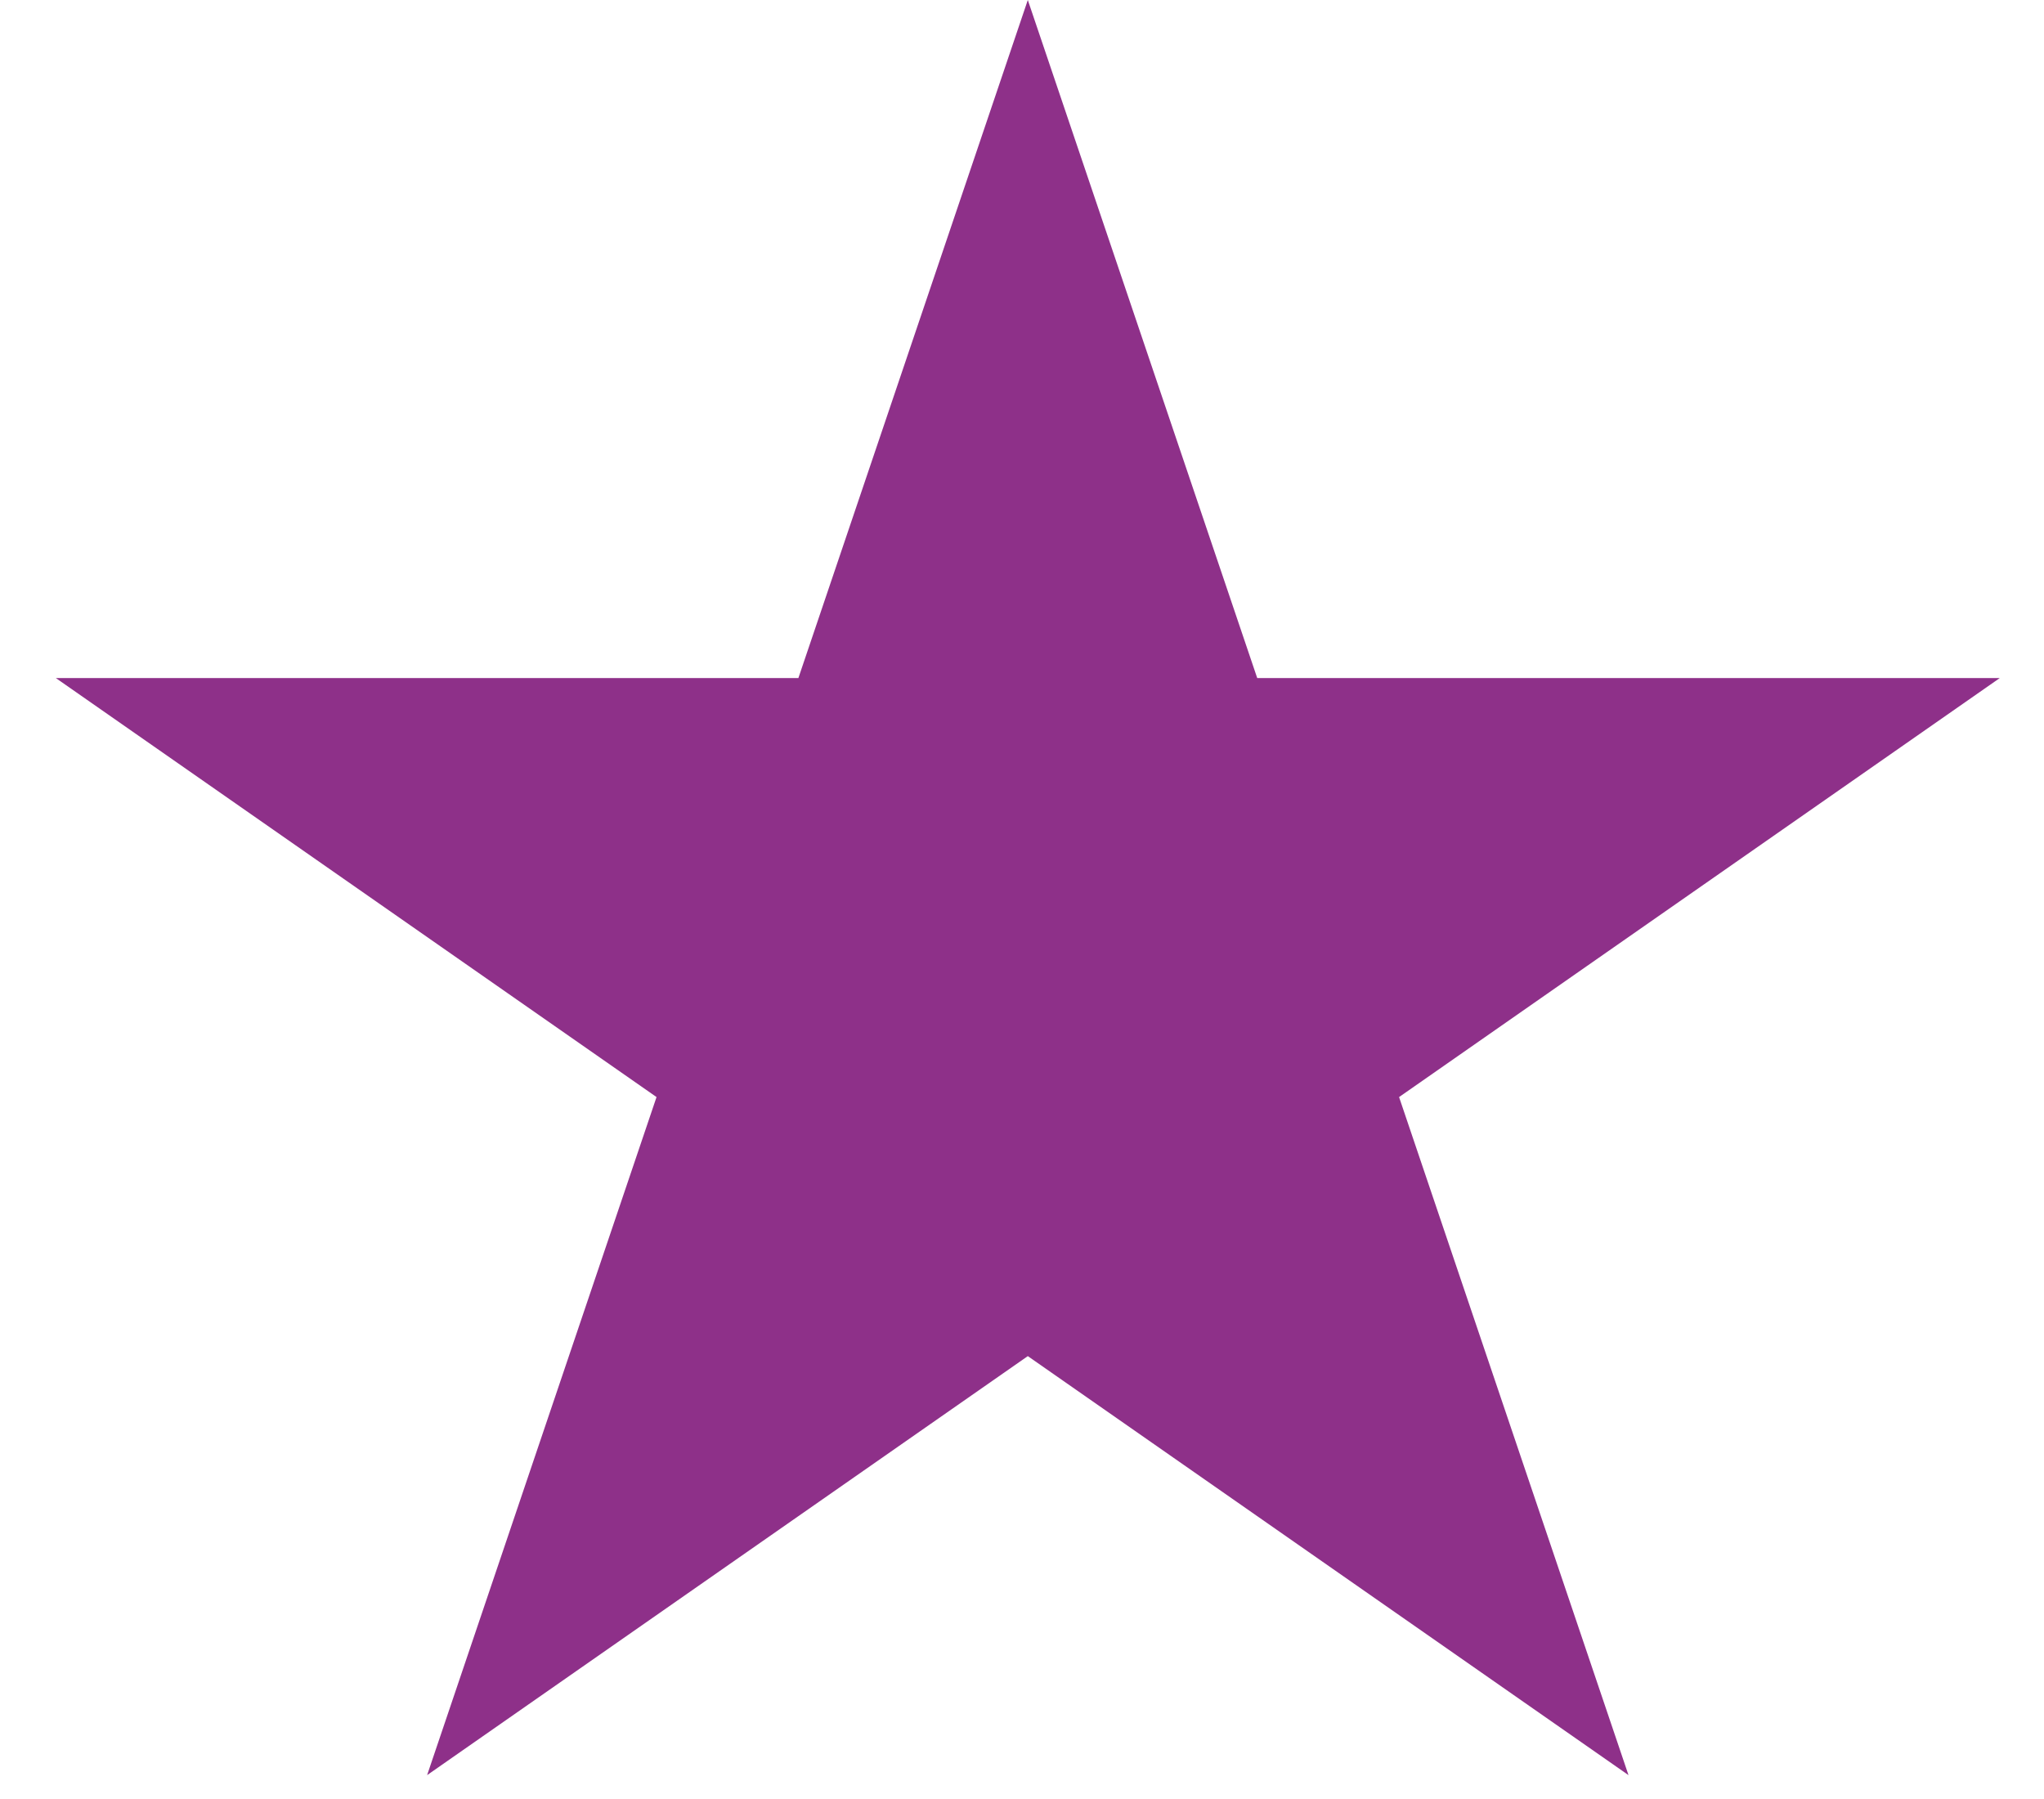 <?xml version="1.0" encoding="UTF-8"?> <svg xmlns="http://www.w3.org/2000/svg" width="25" height="22" viewBox="0 0 25 22" fill="none"><path d="M12.571 0L15.377 8.292H24.459L17.112 13.416L19.918 21.708L12.571 16.584L5.224 21.708L8.03 13.416L0.683 8.292H9.765L12.571 0Z" fill="#8E3089"></path></svg> 